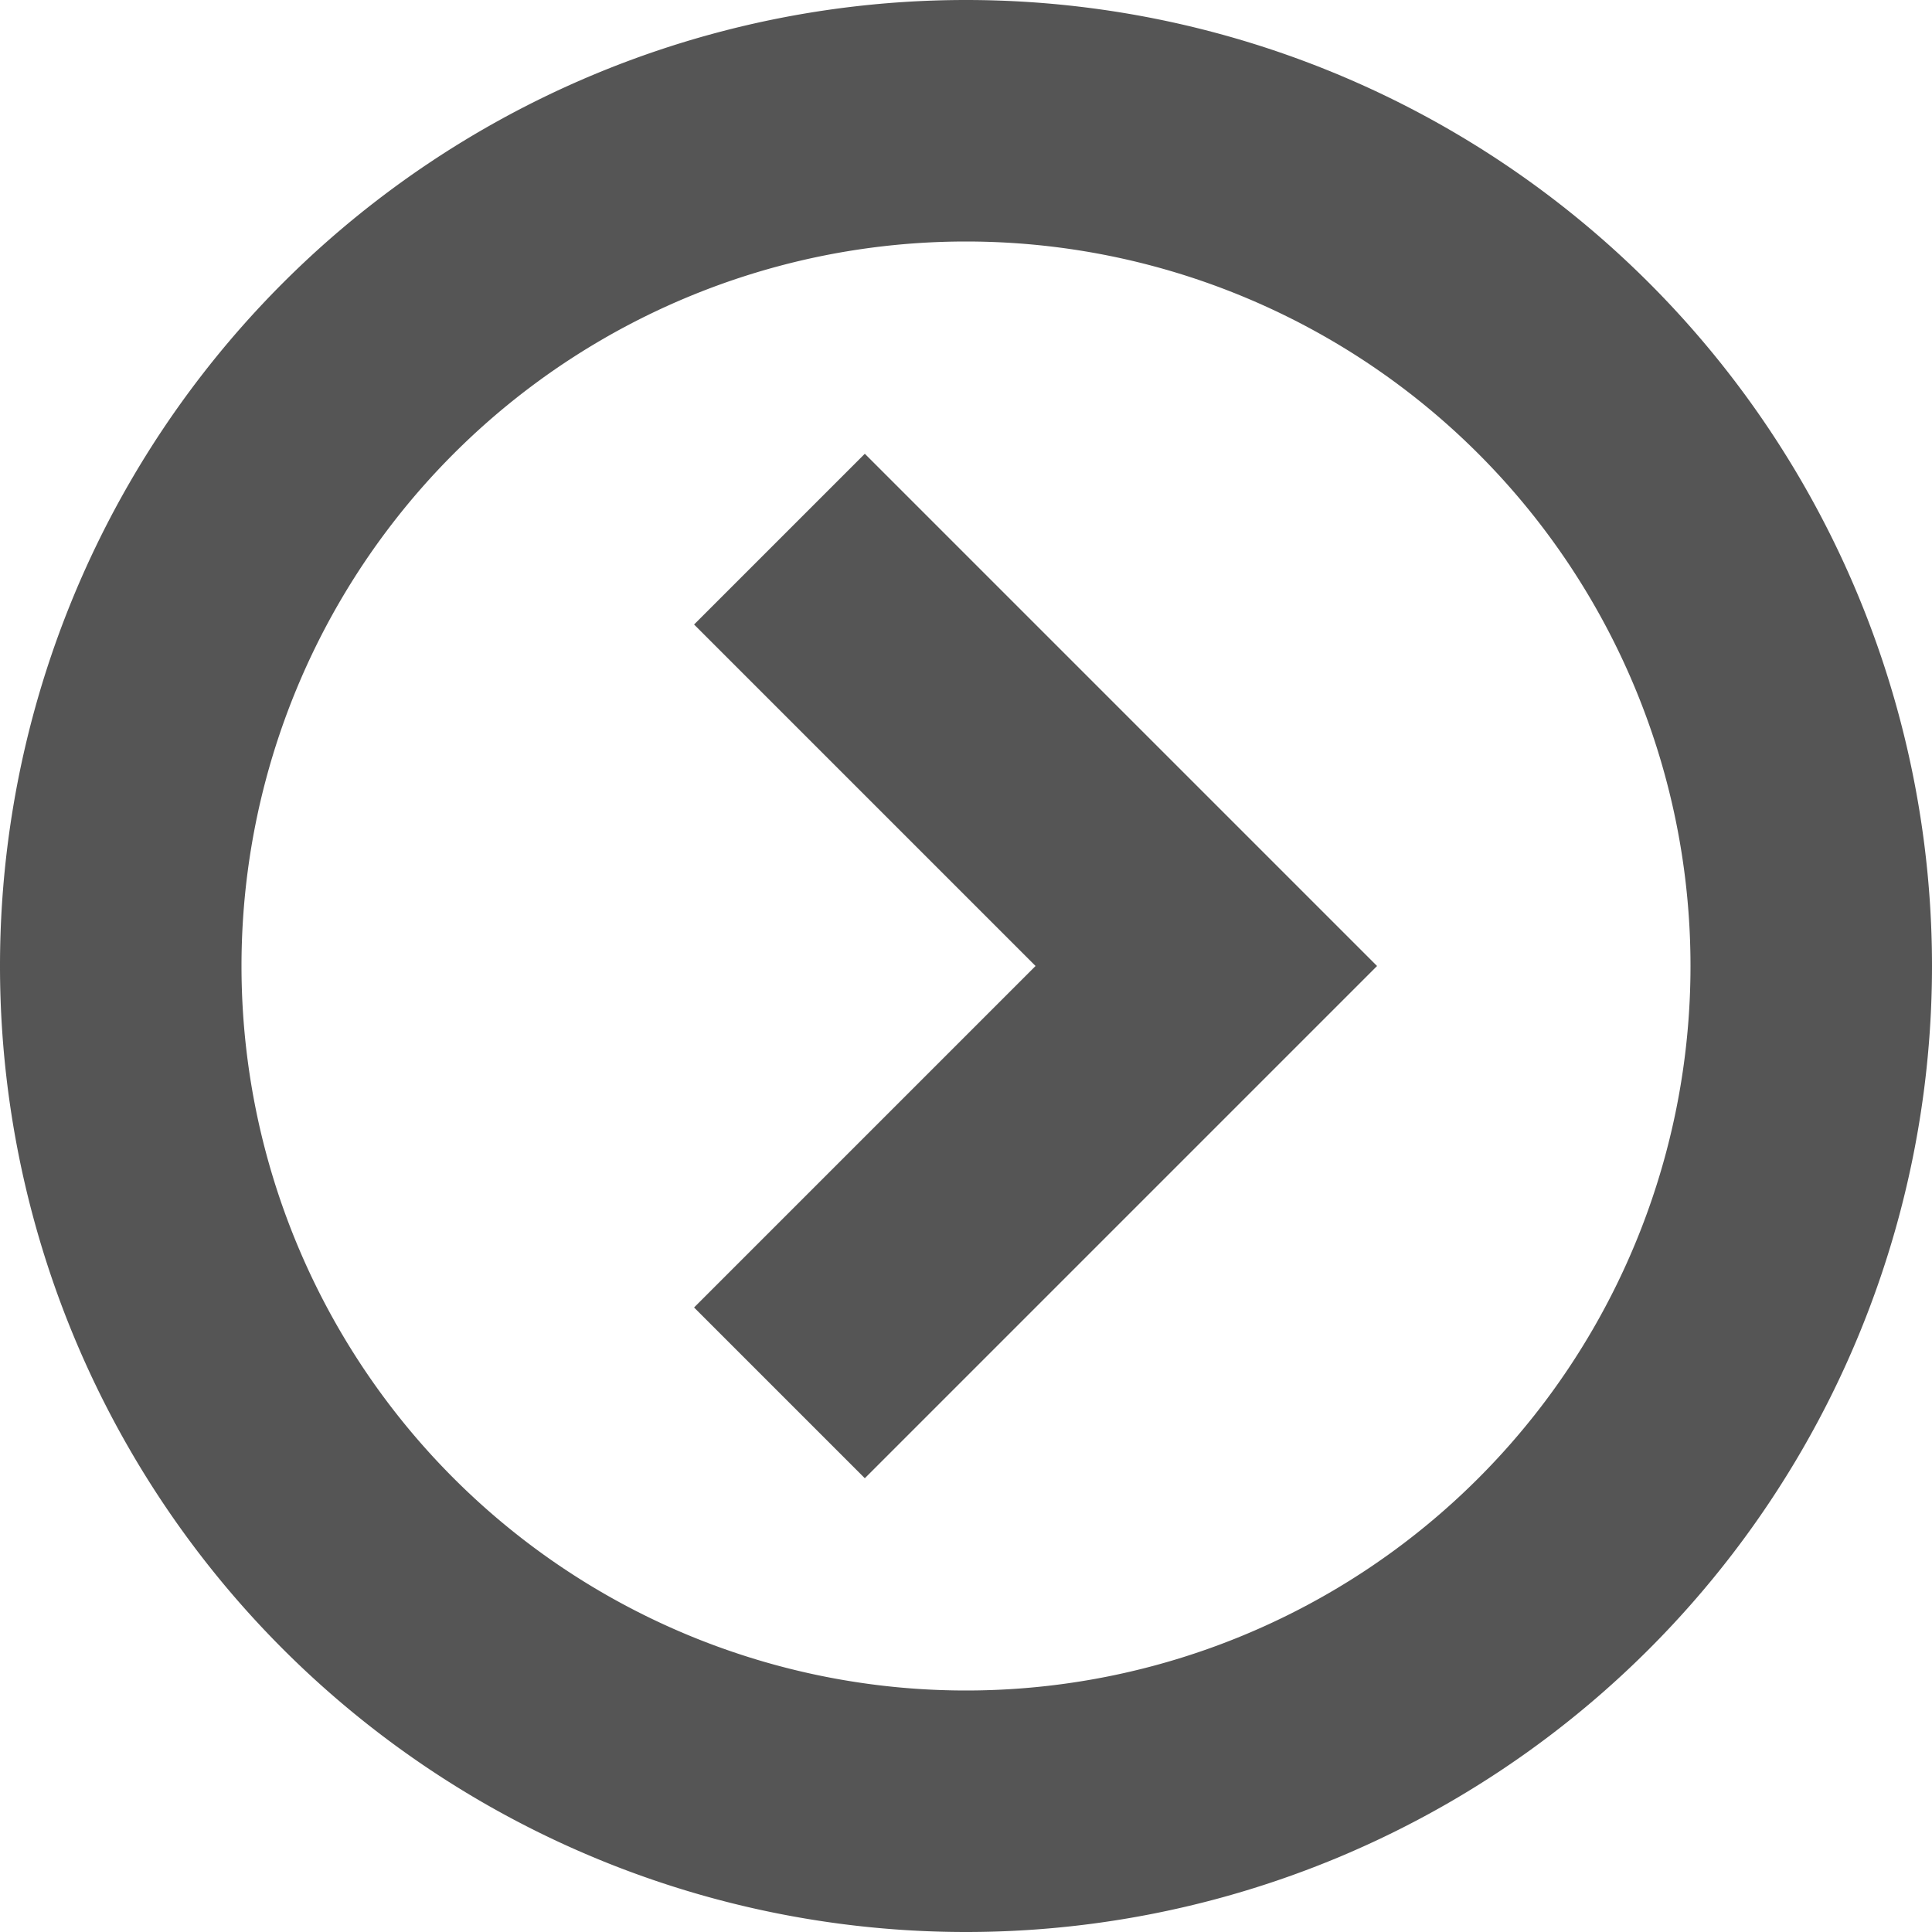 <?xml version="1.0" encoding="UTF-8"?>
<svg width="16" height="16" version="1.1" xmlns="http://www.w3.org/2000/svg">
 <path d="m8 0a8 8 0 0 0-8 8 8 8 0 0 0 8 8 8 8 0 0 0 8-8 8 8 0 0 0-8-8zm0 2a6 6 0 0 1 6 6 6 6 0 0 1-6 6 6 6 0 0 1-6-6 6 6 0 0 1 6-6z" fill="#555" stroke-linecap="square" stroke-width="2"/>
 <path d="m7.162 3.758-1.414 1.414 2.828 2.828-2.828 2.828 1.414 1.414 4.242-4.242-1.414-1.414z" fill="#555" stroke-linecap="square" stroke-width="2"/>
</svg>
